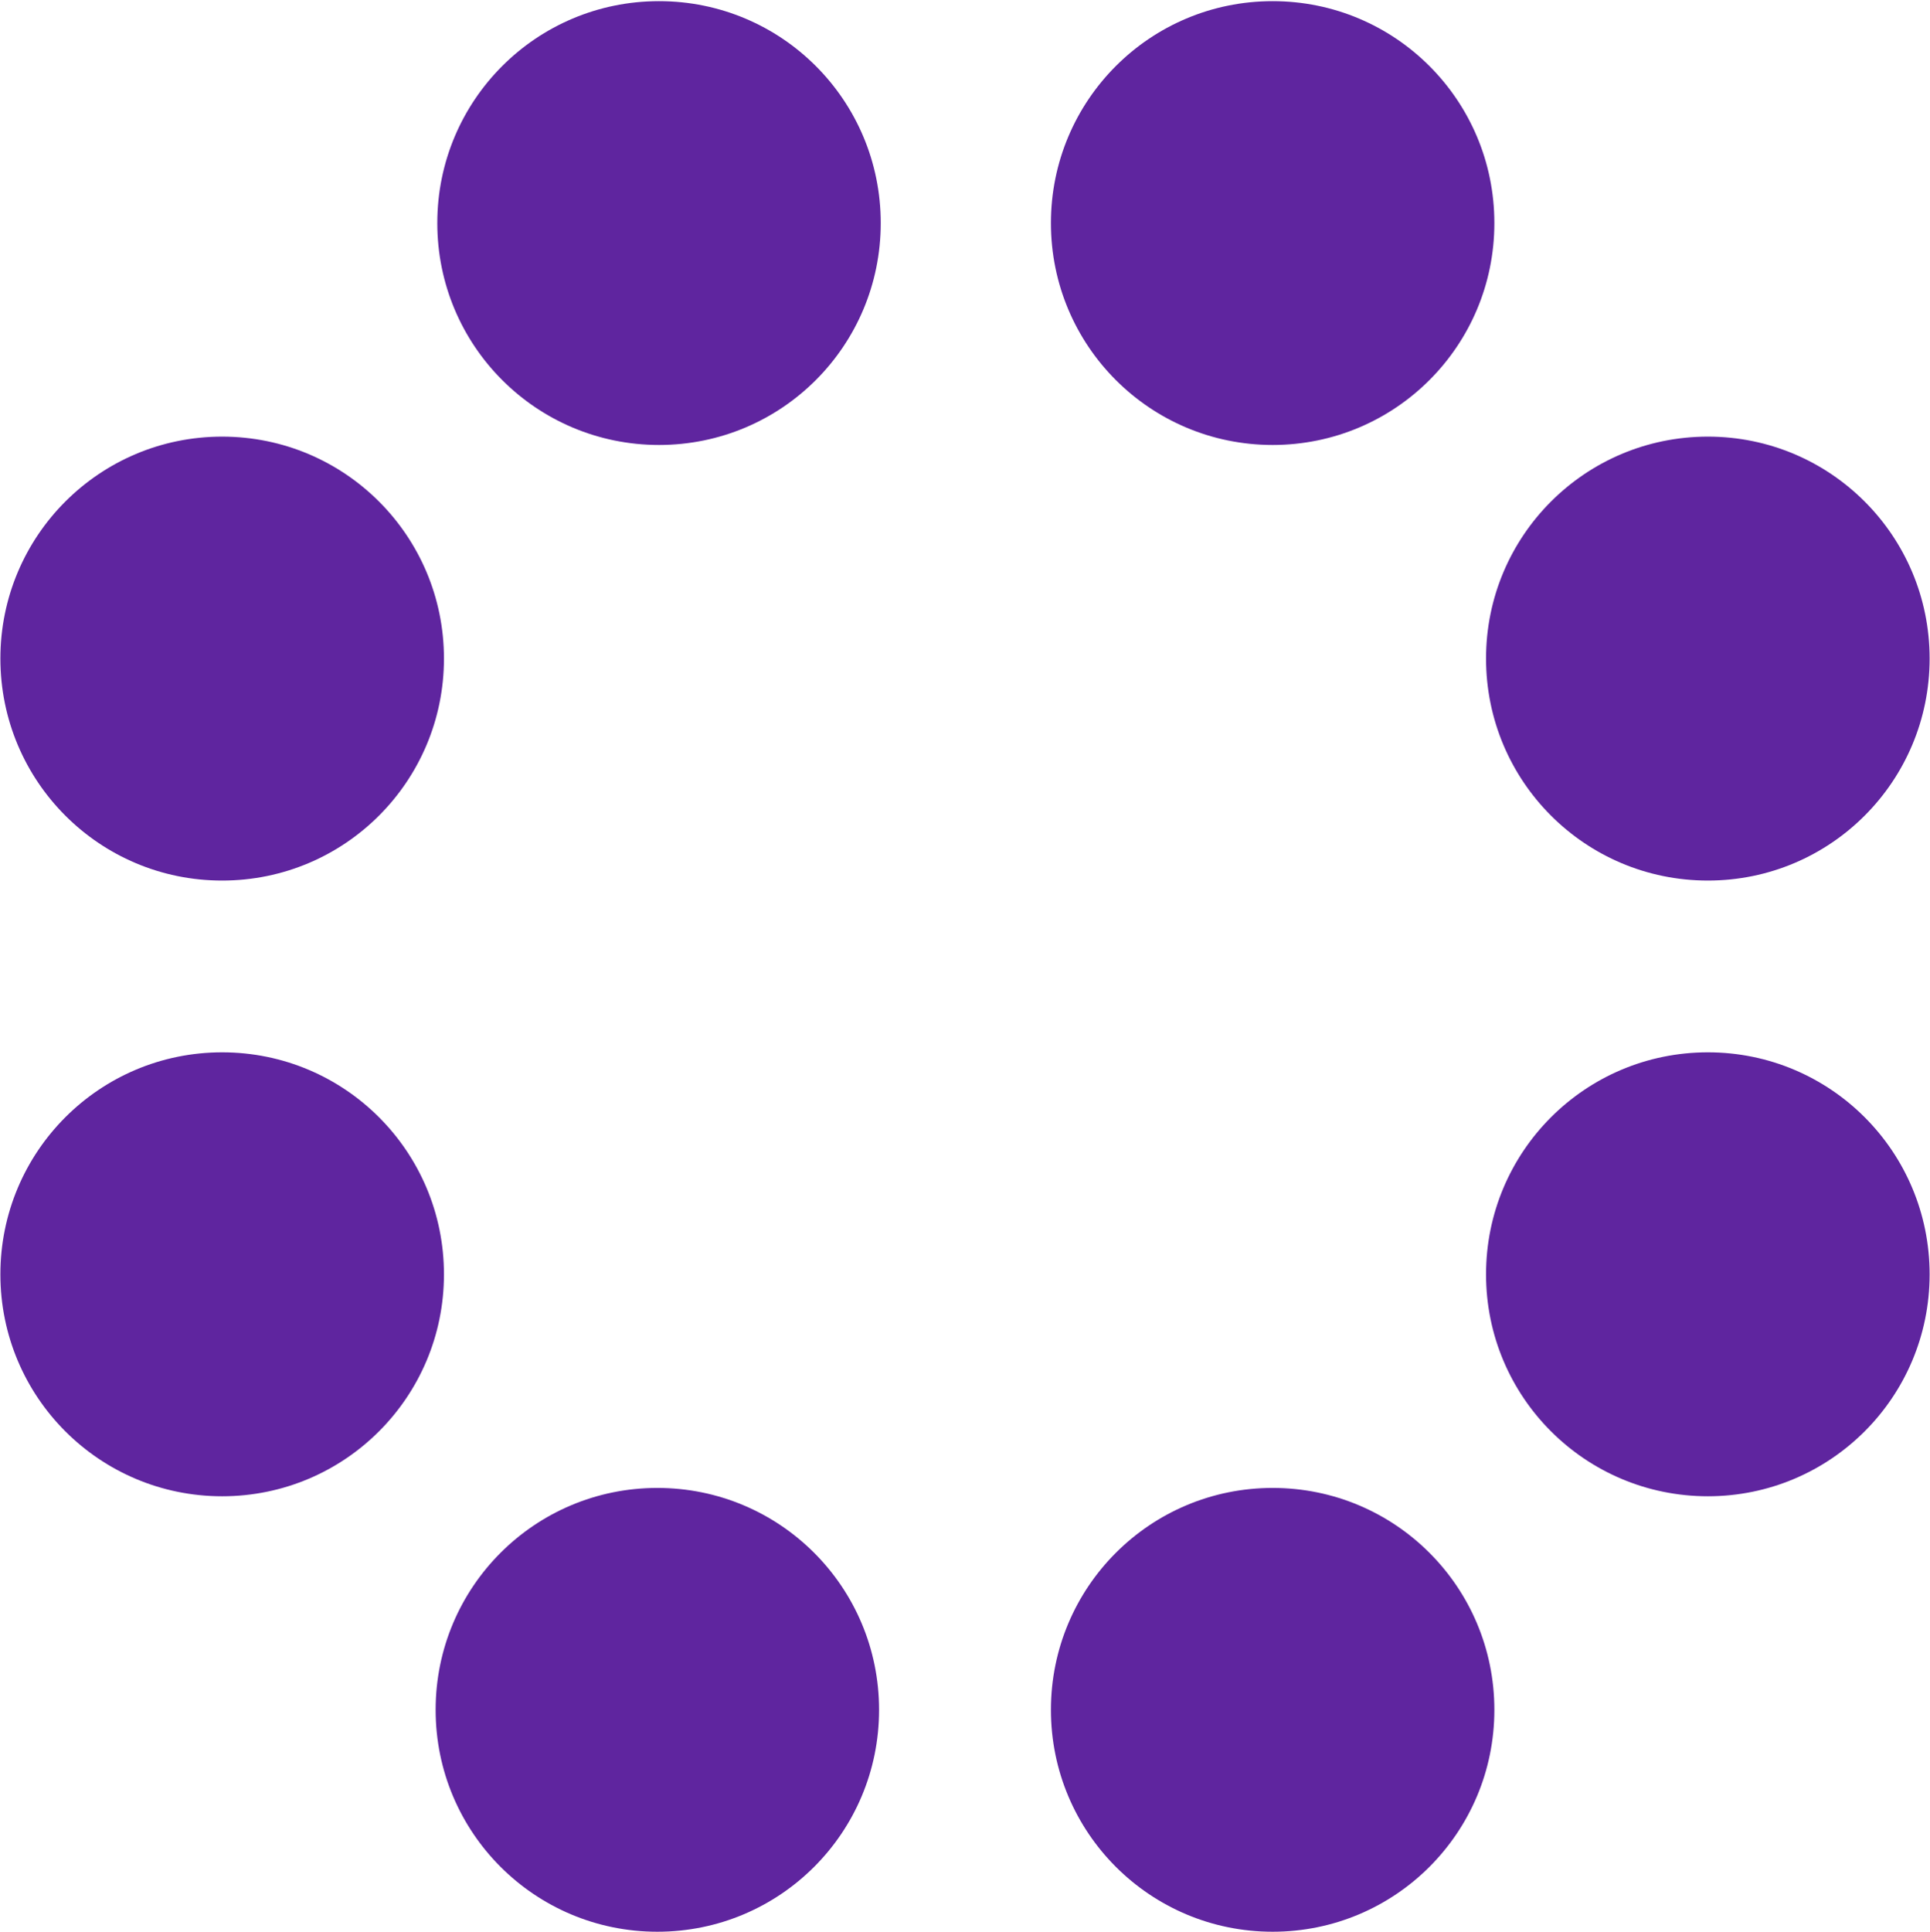 <svg xmlns="http://www.w3.org/2000/svg" version="1.2" viewBox="0 0 1505 1506"><path fill="#5f259f" fill-rule="evenodd" d="M513.9 346.9c-95.6 0-172.9-77.3-172.9-173S418.3.9 513.9.9c95.6 0 172.9 77.3 172.9 173s-77.3 173-172.9 173zM173.2 686.5C77.6 686.5.3 609.1.3 513.4c0-95.6 77.3-173 172.9-173 95.7 0 173 77.4 173 173 0 95.7-77.3 173.1-173 173.1zm0 480c-95.6 0-172.9-77.4-172.9-173 0-95.7 77.3-173.1 172.9-173.1 95.7 0 173 77.4 173 173.1 0 95.6-77.3 173-173 173zM512.6 1506c-95.6 0-172.9-77.3-172.9-173s77.3-173 172.9-173c95.6 0 172.9 77.3 172.9 173s-77.3 173-172.9 173zm479.8 0c-95.6 0-172.9-77.3-172.9-173s77.3-173 172.9-173c95.6 0 172.9 77.3 172.9 173s-77.3 173-172.9 173zm339.4-339.5c-95.7 0-173-77.4-173-173 0-95.7 77.3-173.1 173-173.1 95.6 0 172.9 77.4 172.9 173.1 0 95.6-77.3 173-172.9 173zm0-480c-95.7 0-173-77.4-173-173.1 0-95.6 77.3-173 173-173 95.6 0 172.9 77.4 172.9 173 0 95.7-77.3 173.1-172.9 173.1zM992.4 346.9c-95.6 0-172.9-77.3-172.9-173S896.8.9 992.4.9c95.6 0 172.9 77.3 172.9 173s-77.3 173-172.9 173z"/></svg>